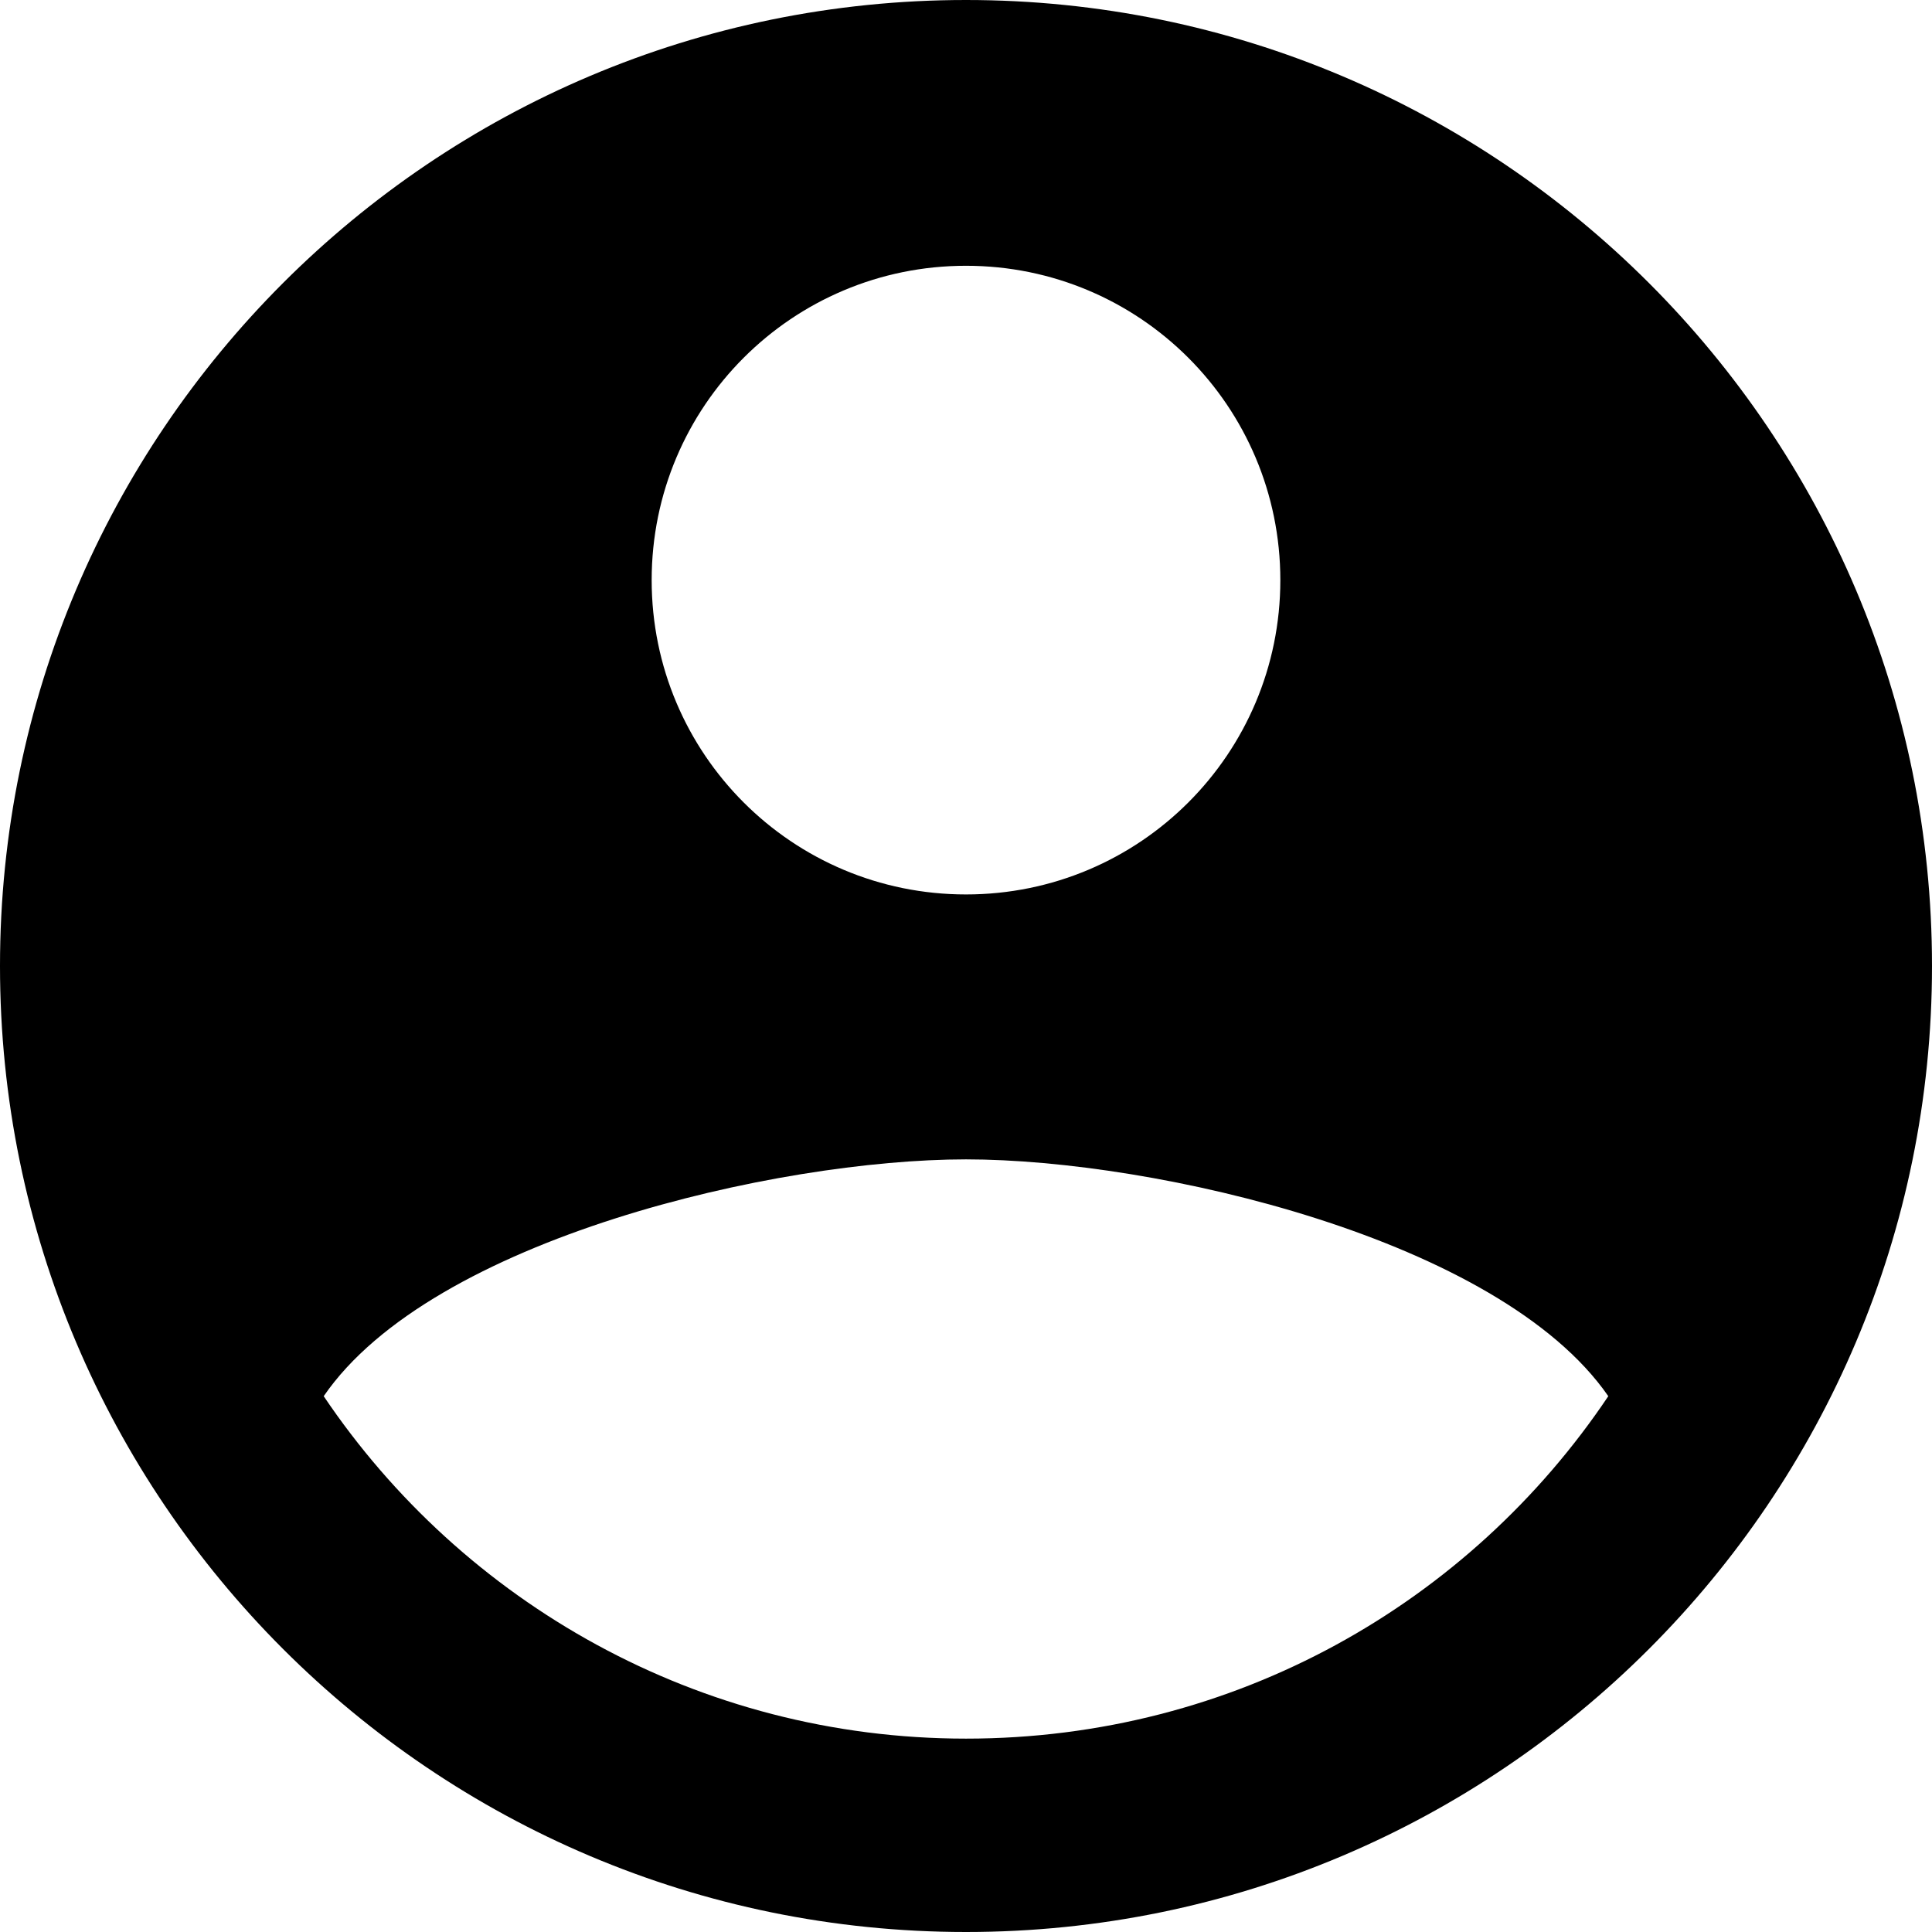 <?xml version="1.0" encoding="UTF-8"?>
<svg id="Layer_2" data-name="Layer 2" xmlns="http://www.w3.org/2000/svg" viewBox="0 0 22.68 22.68">
  <g id="Layer_1-2" data-name="Layer 1">
    <path d="m11.34,0C5.08,0,0,5.08,0,11.34s5.08,11.34,11.34,11.34,11.34-5.08,11.34-11.34S17.6,0,11.34,0Zm0,3.12c2.04,0,3.69,1.65,3.69,3.69s-1.65,3.69-3.69,3.69-3.69-1.65-3.69-3.69,1.65-3.69,3.69-3.69Zm0,17.29c-3.14,0-5.91-1.6-7.54-4.02,1.27-1.85,5.32-2.78,7.54-2.78s6.26.93,7.54,2.78c-1.63,2.43-4.39,4.02-7.54,4.02Z"/>
  </g>
</svg>